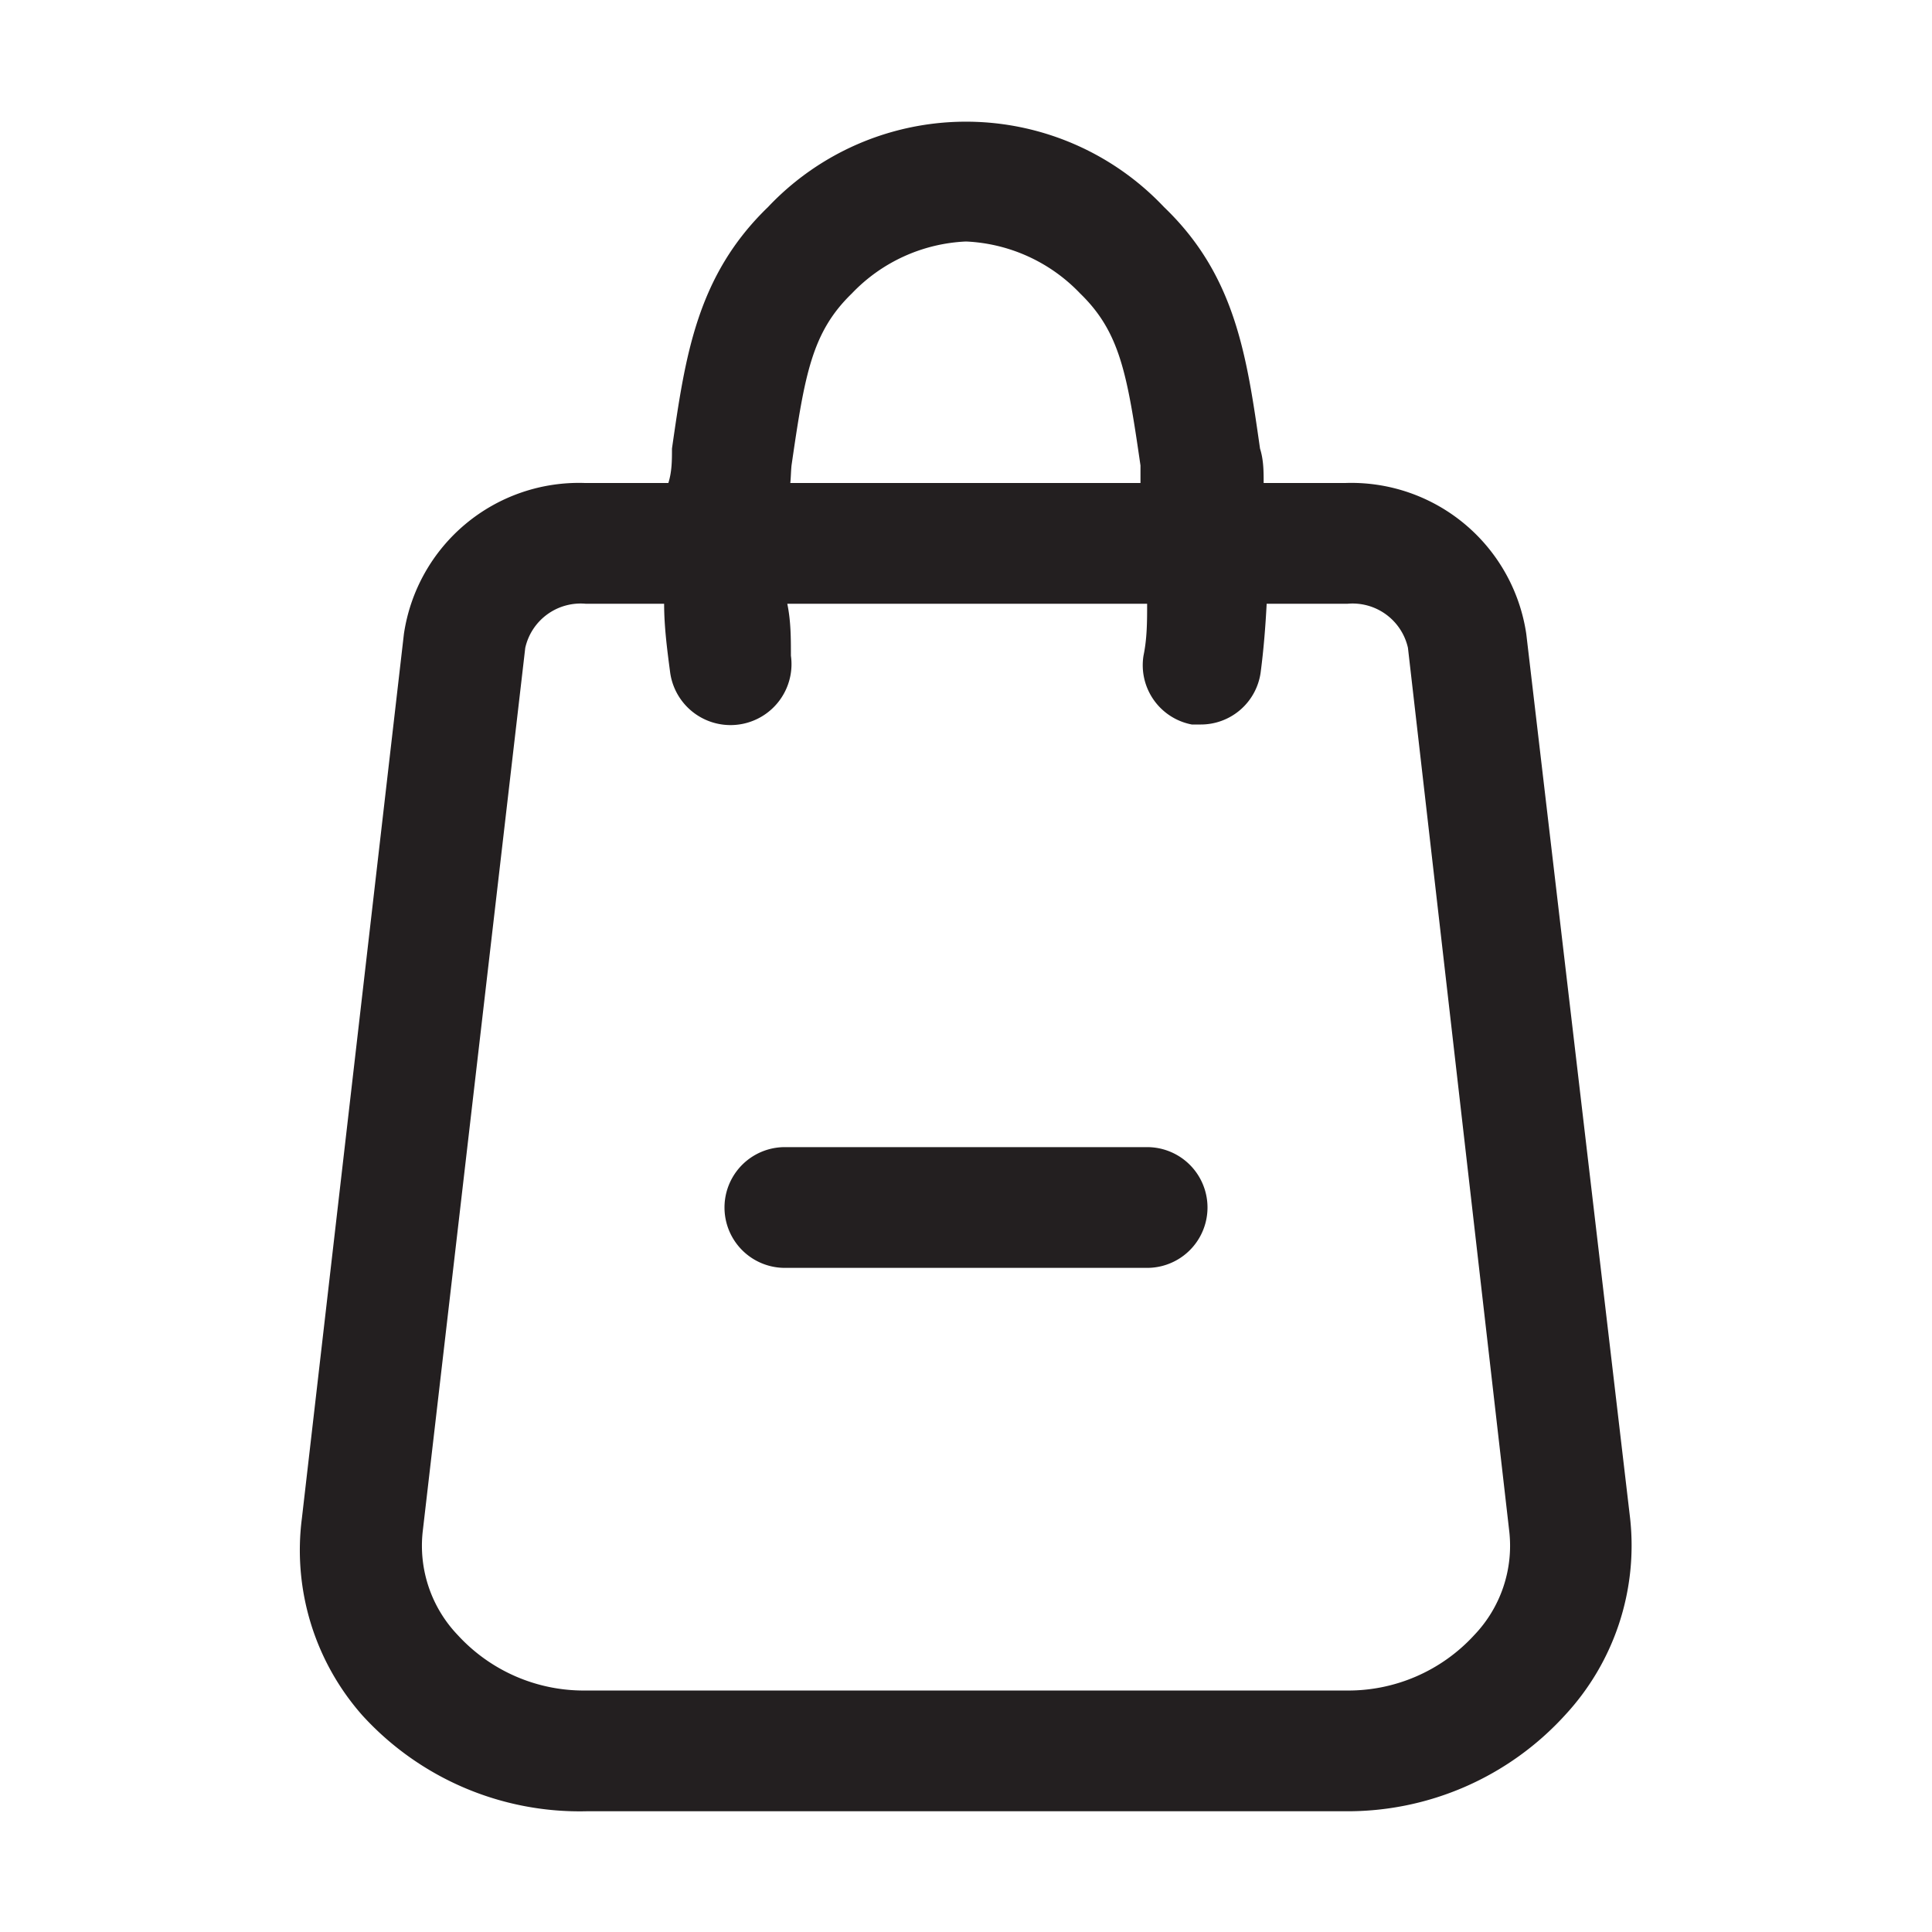 <svg viewBox="0 0 32 32" xmlns="http://www.w3.org/2000/svg"><defs><style>.cls-1{fill:#231f20;}</style></defs><g data-name="shopping bag remove" id="shopping_bag_remove"><path d="M27,25.15,25.28,10.5a2.93,2.93,0,0,0-3-2.5H20.93c0-.19,0-.38-.06-.57-.22-1.54-.41-2.87-1.59-4a4.51,4.51,0,0,0-6.56,0c-1.18,1.14-1.37,2.47-1.59,4,0,.19,0,.38-.06.57H9.69a2.93,2.93,0,0,0-3,2.5L5,25.15a4.13,4.13,0,0,0,1,3.26A4.87,4.87,0,0,0,9.72,30H22.28a4.87,4.87,0,0,0,3.64-1.59A4.13,4.13,0,0,0,27,25.15ZM13.11,7.71c.22-1.52.34-2.21,1-2.85A2.78,2.78,0,0,1,16,4a2.78,2.78,0,0,1,1.89.86c.66.64.78,1.33,1,2.85,0,.1,0,.19,0,.29H13.09C13.1,7.9,13.1,7.81,13.11,7.71ZM24.42,27.08a2.83,2.83,0,0,1-2.14.92H9.72a2.83,2.83,0,0,1-2.14-.92A2.14,2.14,0,0,1,7,25.38l1.7-14.65a.94.94,0,0,1,1-.73H11c0,.38.05.76.1,1.14a1,1,0,1,0,2-.28c0-.29,0-.57-.06-.86H19c0,.29,0,.57-.06.86A1,1,0,0,0,19.74,12h.14a1,1,0,0,0,1-.86c.05-.38.08-.76.1-1.14h1.34a.94.94,0,0,1,1,.73L25,25.38A2.14,2.14,0,0,1,24.42,27.08Z" class="cls-1"></path><path d="M19,19H13a1,1,0,0,0,0,2h6a1,1,0,0,0,0-2Z" class="cls-1"></path></g></svg>